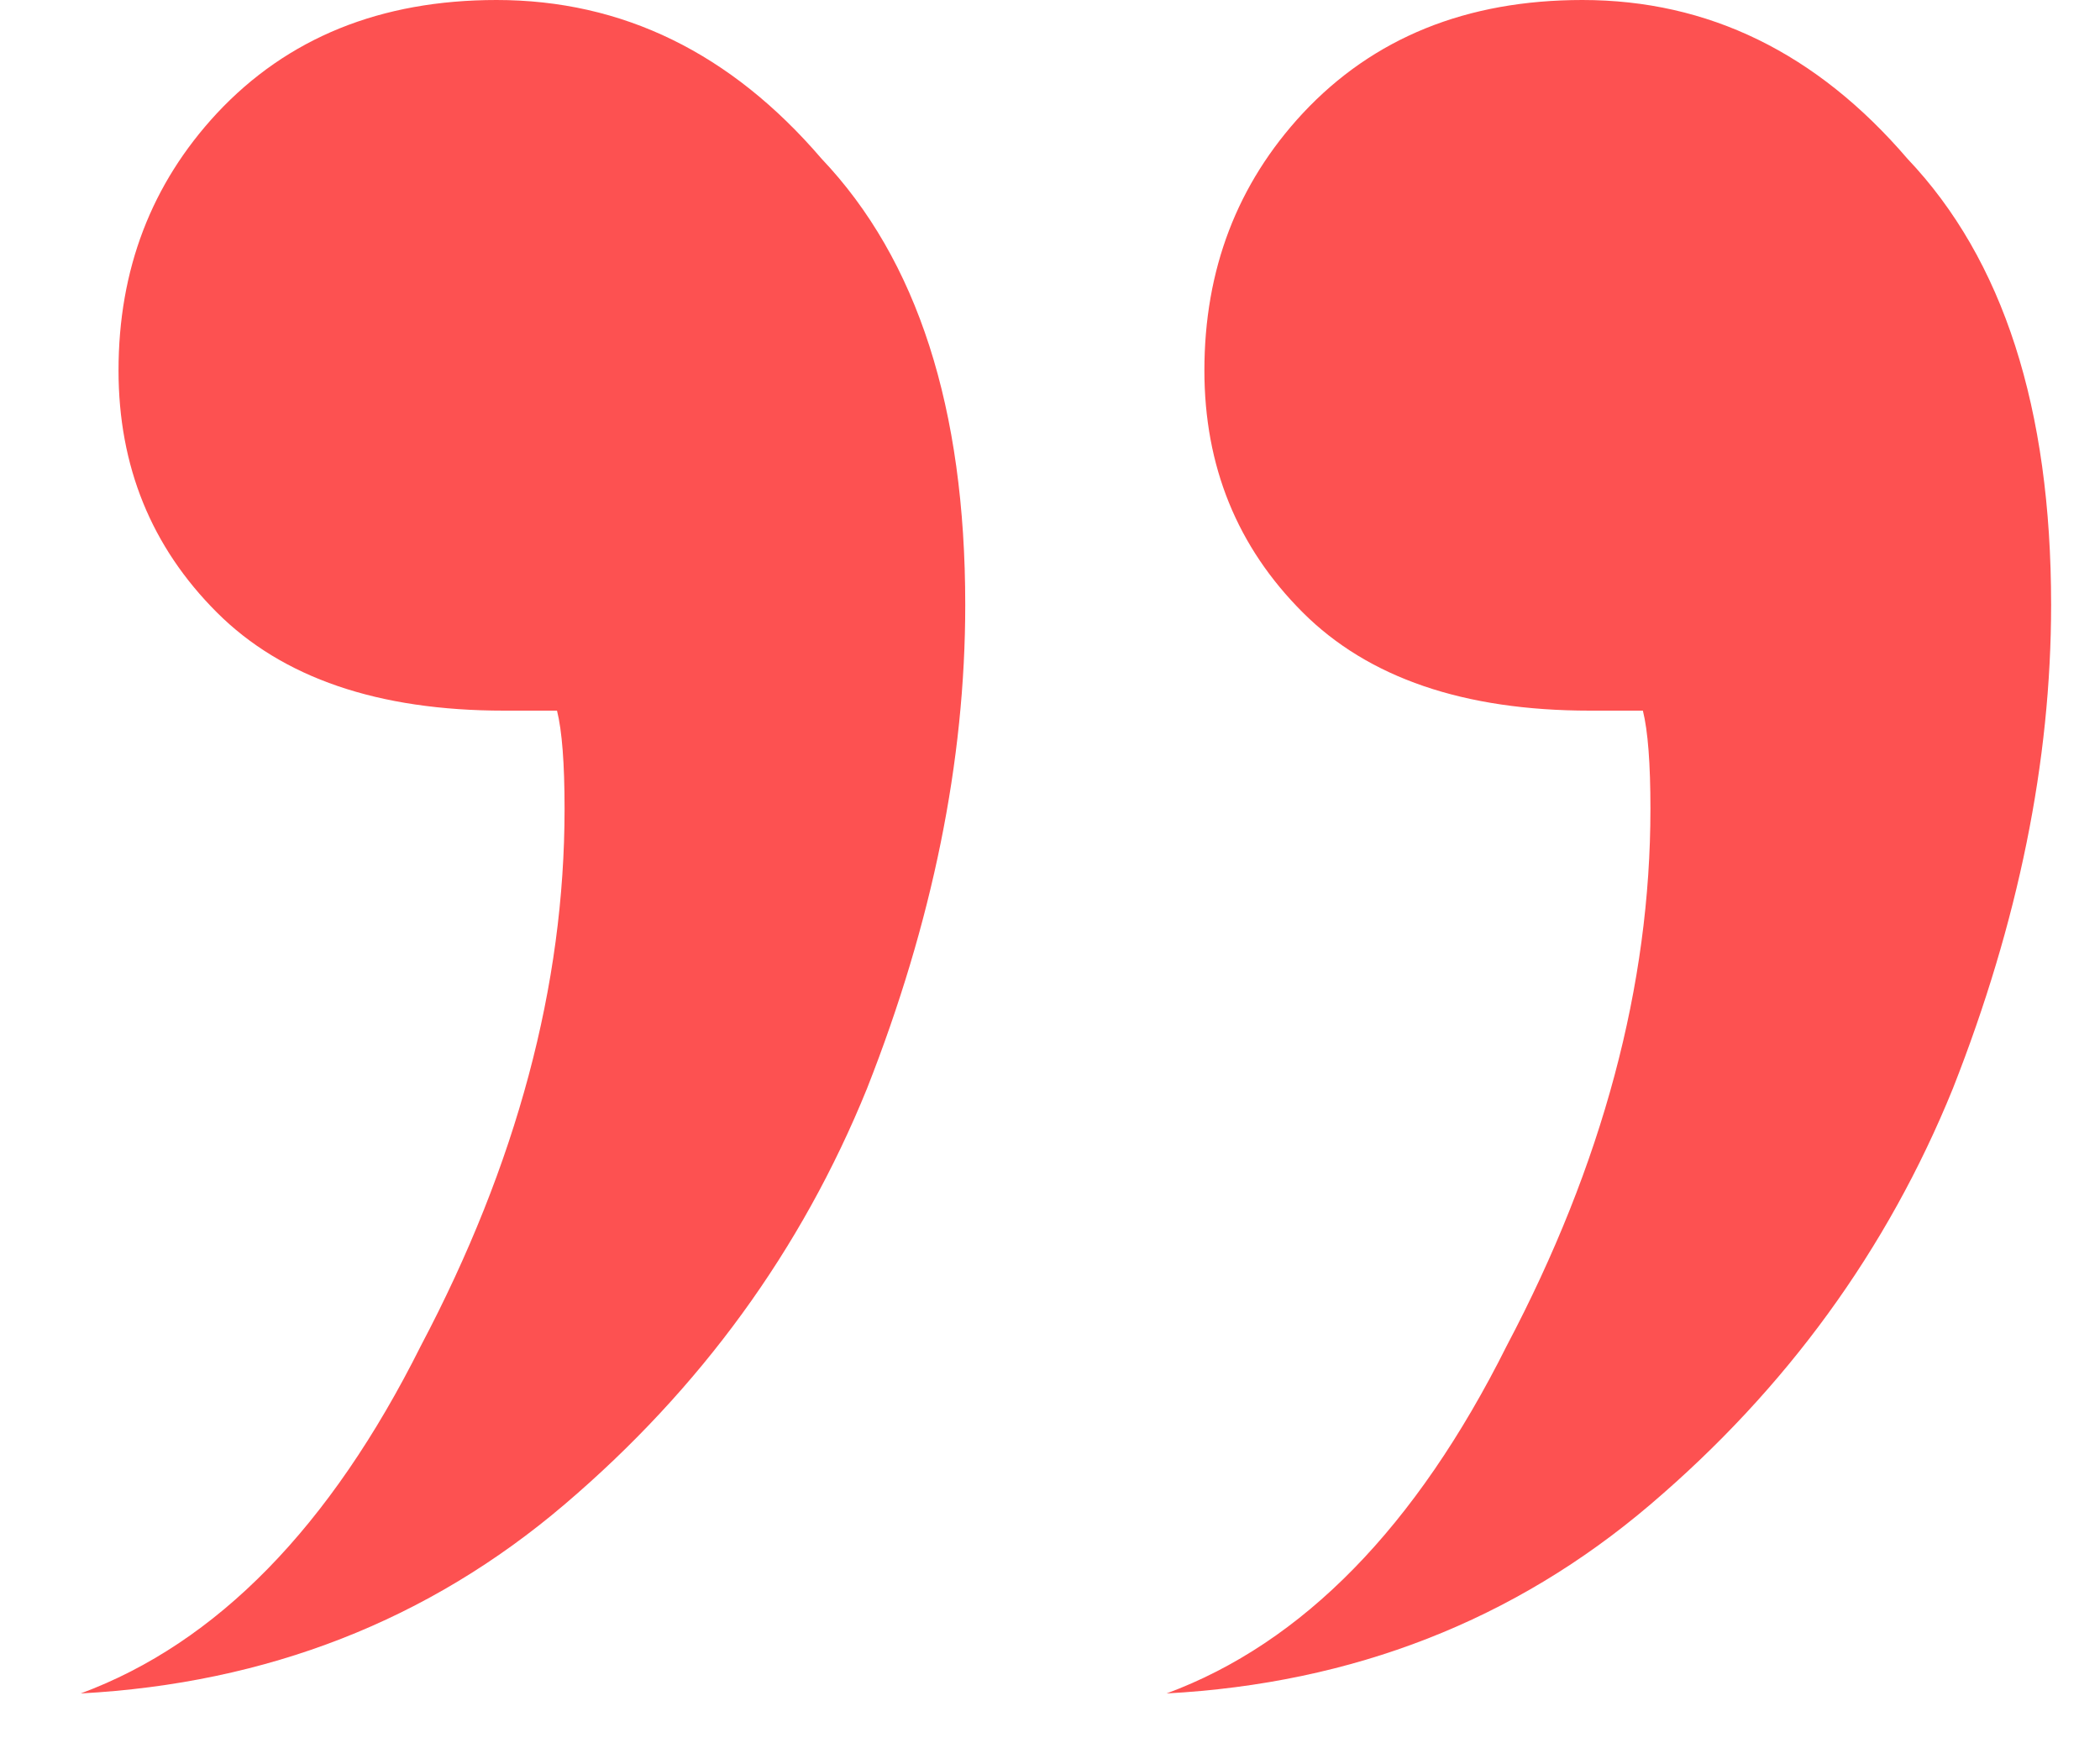 <?xml version="1.0" encoding="UTF-8"?> <svg xmlns="http://www.w3.org/2000/svg" width="25" height="21" viewBox="0 0 25 21" fill="none"><path d="M0.961 20.16C2.581 19.56 3.931 18.18 5.011 16.02C6.151 13.86 6.721 11.73 6.721 9.63C6.721 9.09 6.691 8.7 6.631 8.46H6.001C4.501 8.46 3.361 8.07 2.581 7.29C1.801 6.51 1.411 5.55 1.411 4.41C1.411 3.21 1.801 2.19 2.581 1.35C3.421 0.45 4.531 0 5.911 0C7.411 0 8.701 0.63 9.781 1.89C10.921 3.09 11.491 4.86 11.491 7.2C11.491 9.06 11.101 10.98 10.321 12.96C9.541 14.88 8.341 16.53 6.721 17.91C5.101 19.29 3.181 20.04 0.961 20.16Z" fill="#FD5151"></path><path d="M13.888 20.16C15.508 19.56 16.858 18.18 17.938 16.02C19.078 13.86 19.648 11.73 19.648 9.63C19.648 9.09 19.618 8.7 19.558 8.46H18.928C17.428 8.46 16.288 8.07 15.508 7.29C14.728 6.51 14.338 5.55 14.338 4.41C14.338 3.21 14.728 2.19 15.508 1.35C16.348 0.45 17.458 0 18.838 0C20.338 0 21.628 0.63 22.708 1.89C23.848 3.09 24.418 4.86 24.418 7.2C24.418 9.06 24.028 10.98 23.248 12.96C22.468 14.88 21.268 16.53 19.648 17.91C18.028 19.29 16.108 20.04 13.888 20.16Z" fill="#FD5151"></path></svg> 